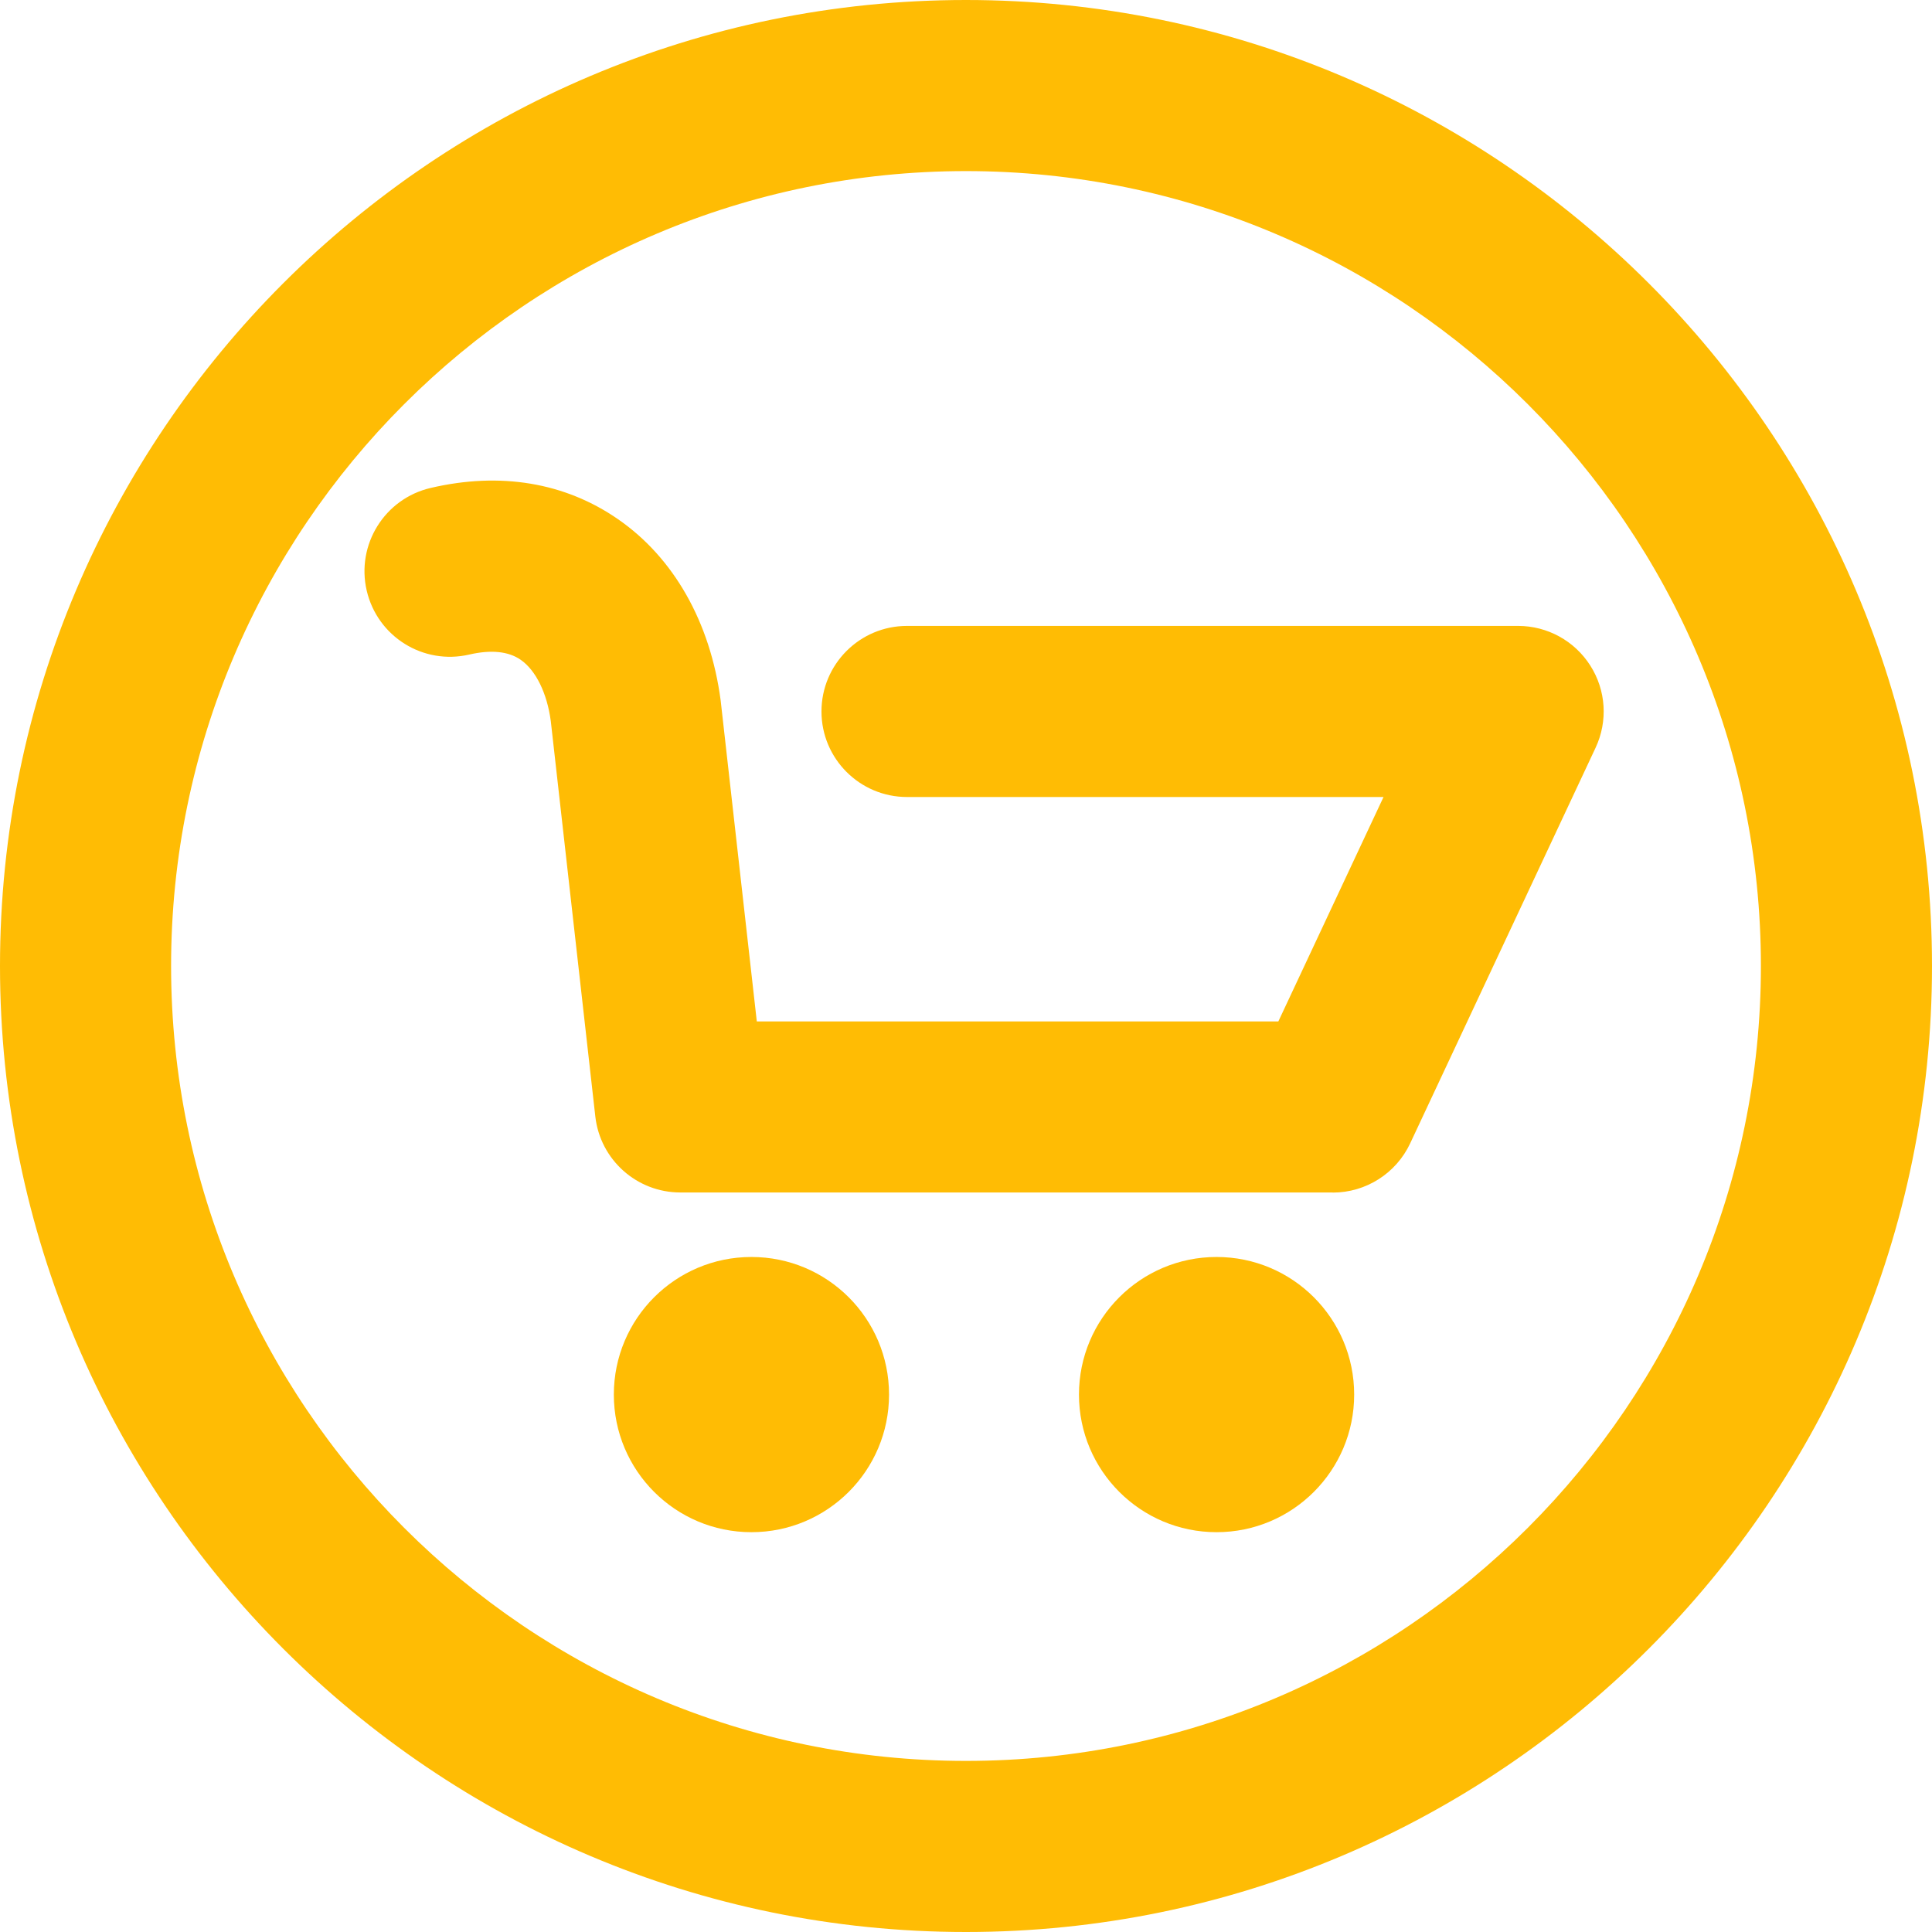 <svg width="36" height="36" viewBox="0 0 36 36" fill="none" xmlns="http://www.w3.org/2000/svg">
<g clip-path="url(#clip0_815_1205)">
<path d="M17.999 36C8.074 36 0 27.925 0 18C0 8.075 8.074 0 17.999 0C27.925 0 36 8.075 36 18C36 27.925 27.925 36 17.999 36ZM17.999 3.188C9.832 3.188 3.188 9.832 3.188 18C3.188 26.168 9.832 32.812 17.999 32.812C26.166 32.812 32.812 26.168 32.812 18C32.812 9.832 26.166 3.188 17.999 3.188Z" fill="#FFBC04"/>
<path d="M24.832 22.22H12.677C11.866 22.22 11.184 21.611 11.093 20.805L10.263 13.435C10.194 12.92 9.988 12.493 9.702 12.294C9.473 12.135 9.147 12.104 8.747 12.196C7.885 12.397 7.033 11.862 6.833 11.005C6.634 10.148 7.168 9.291 8.025 9.092C9.326 8.788 10.53 8.992 11.515 9.674C12.555 10.393 13.234 11.59 13.428 13.048L14.102 19.033H23.82L25.78 14.851H16.901C16.021 14.851 15.307 14.137 15.307 13.257C15.307 12.377 16.021 11.663 16.901 11.663H28.288C28.834 11.663 29.34 11.942 29.633 12.402C29.927 12.863 29.963 13.44 29.731 13.934L26.277 21.304C26.015 21.863 25.453 22.222 24.834 22.222L24.832 22.22Z" fill="#FFBC04"/>
<path d="M22.669 28.55C24.085 28.55 25.233 27.402 25.233 25.986C25.233 24.57 24.085 23.422 22.669 23.422C21.253 23.422 20.105 24.57 20.105 25.986C20.105 27.402 21.253 28.55 22.669 28.55Z" fill="#FFBC04"/>
<path d="M14.002 28.55C15.418 28.55 16.566 27.402 16.566 25.986C16.566 24.57 15.418 23.422 14.002 23.422C12.585 23.422 11.438 24.57 11.438 25.986C11.438 27.402 12.585 28.55 14.002 28.55Z" fill="#FFBC04"/>
</g>
<defs>
<clipPath id="clip0_815_1205">
<rect width="36" height="36" fill="white"/>
</clipPath>
</defs>
</svg>
